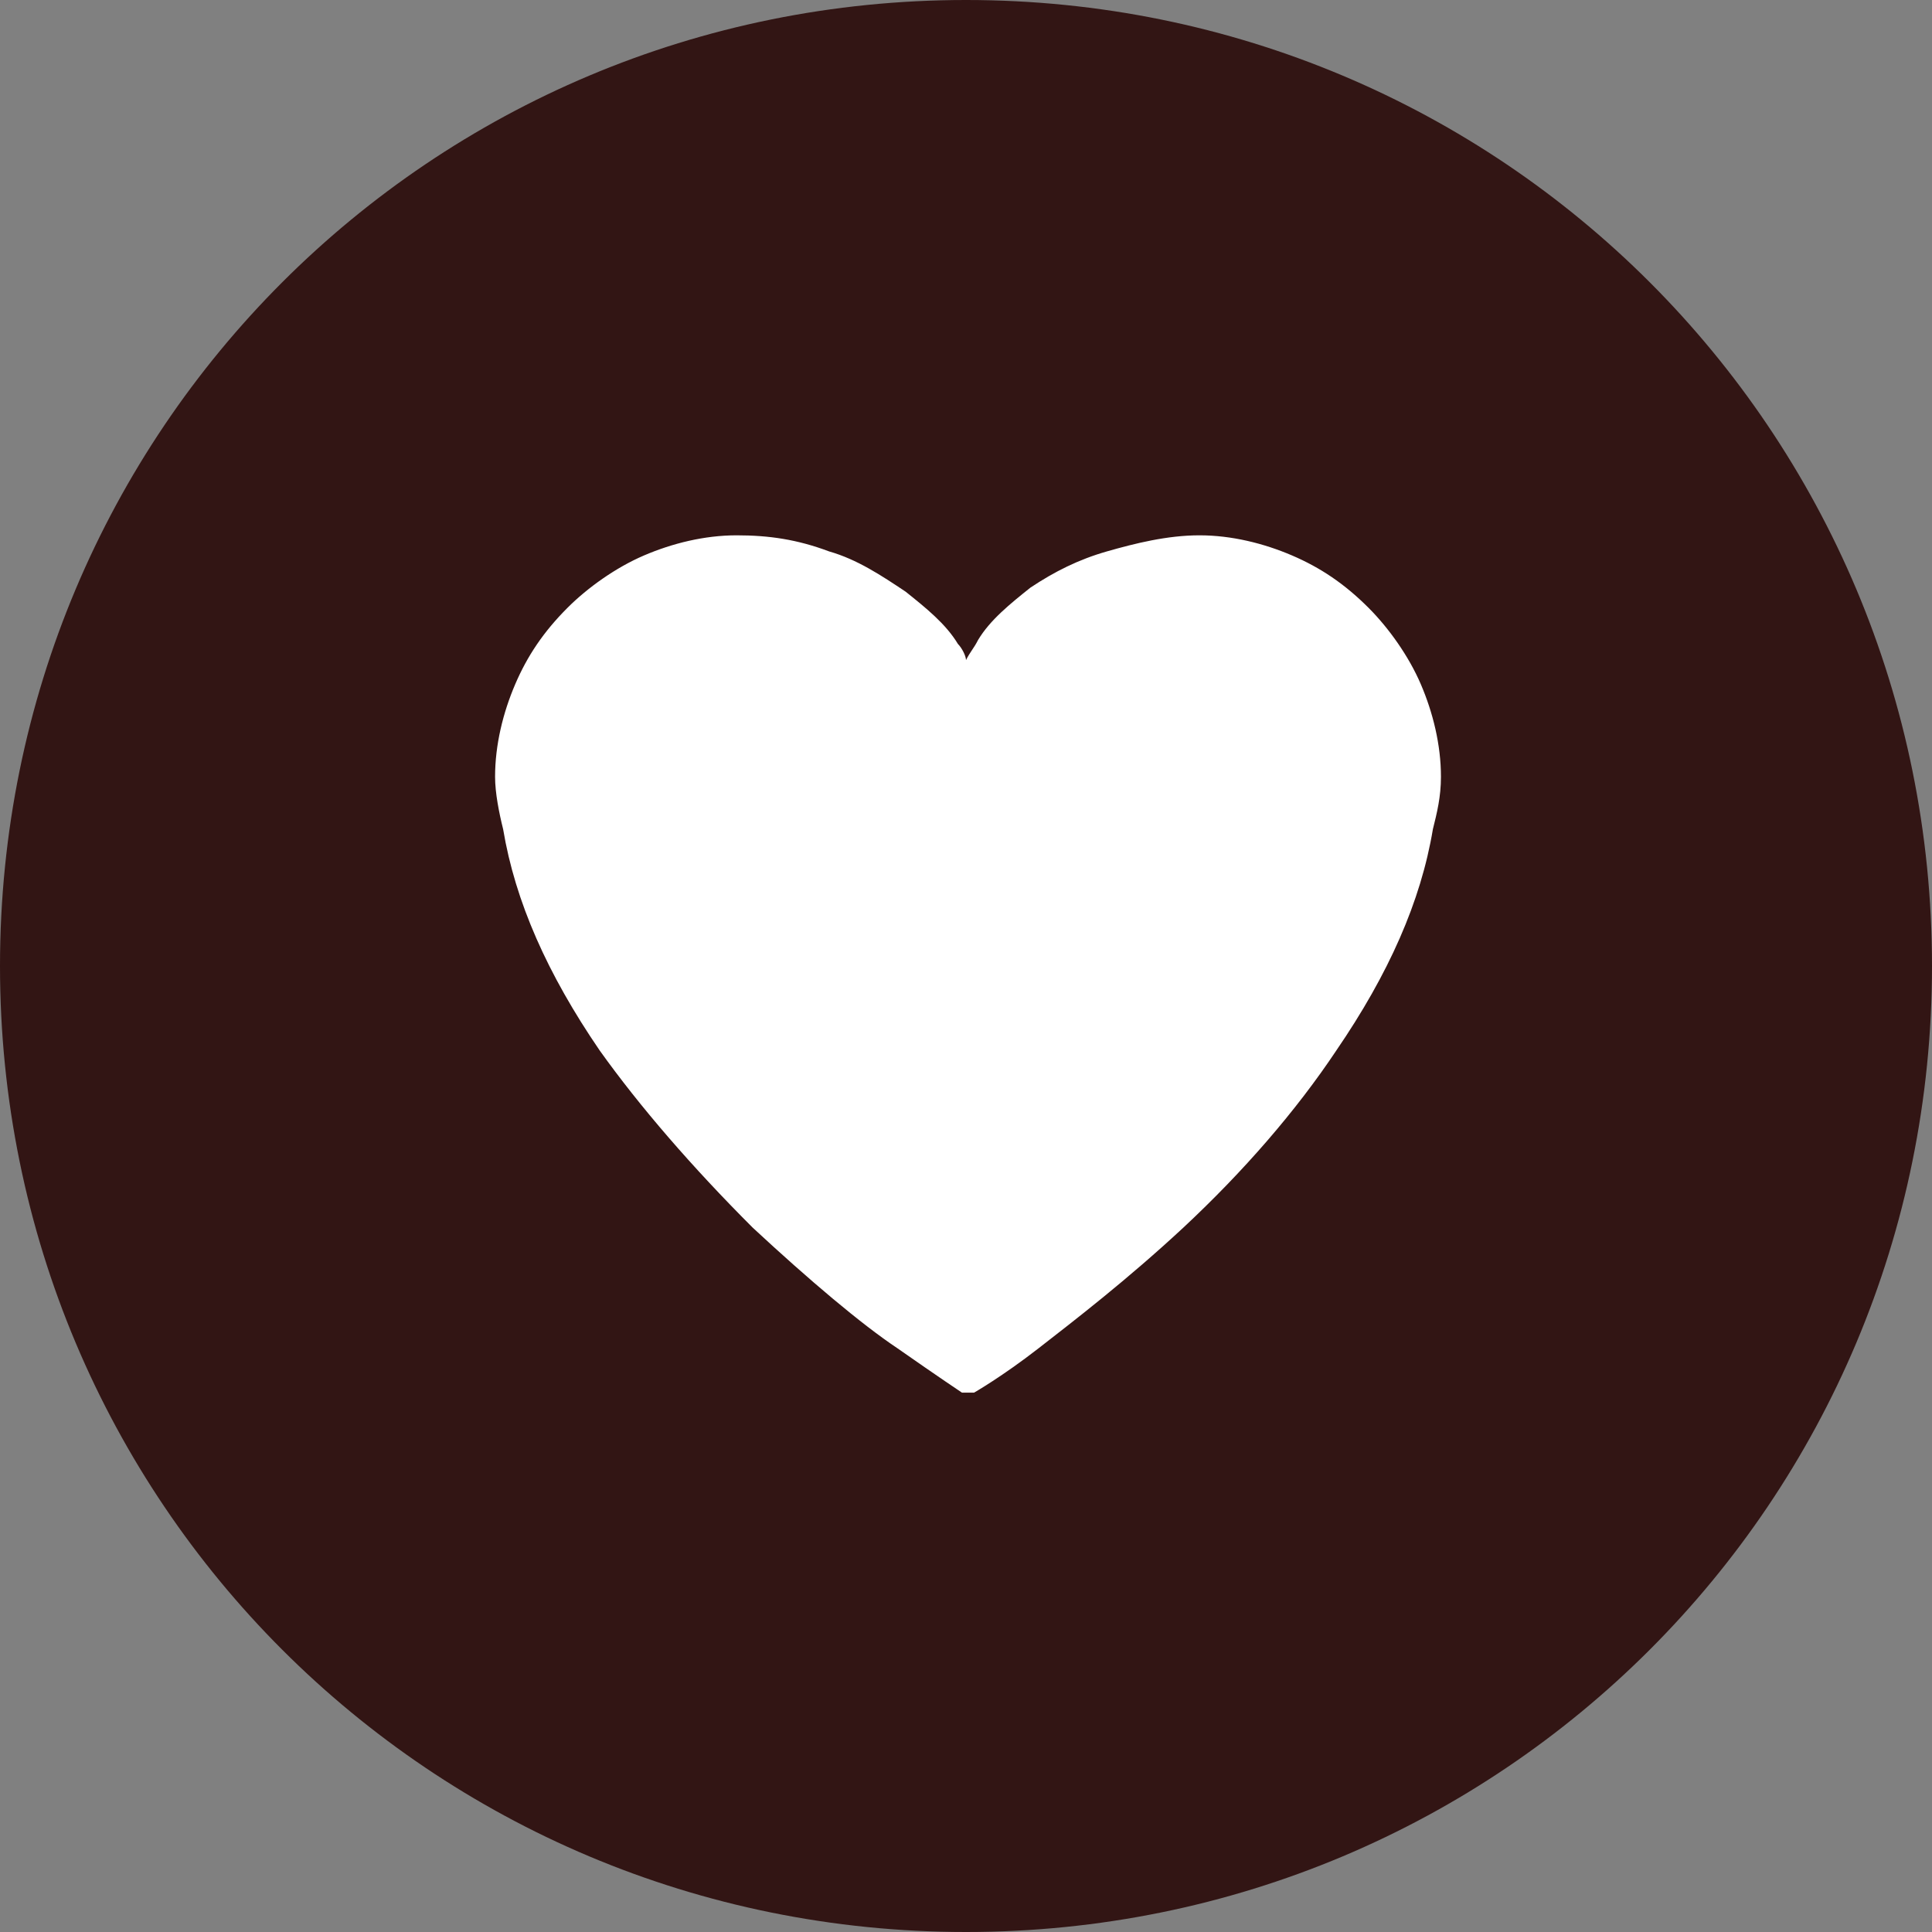 <?xml version="1.0" encoding="utf-8"?>
<!-- Generator: Adobe Illustrator 28.1.0, SVG Export Plug-In . SVG Version: 6.00 Build 0)  -->
<svg version="1.1" id="Layer_1" xmlns="http://www.w3.org/2000/svg" xmlns:xlink="http://www.w3.org/1999/xlink" x="0px" y="0px"
	 viewBox="0 0 48 48" style="enable-background:new 0 0 48 48;" xml:space="preserve">
<rect x="0" y="0" width="48" height="48" fill="#808080" stroke="none"/>
<style type="text/css">
	.st0{fill:#321514;}
	.st1{fill:#FFFFFF;}
</style>
<path class="st0" d="M24,0L24,0c13.3,0,24,10.7,24,24l0,0c0,13.3-10.7,24-24,24l0,0C10.7,48,0,37.3,0,24l0,0C0,10.7,10.7,0,24,0z"/>
<path id="XMLID_837_" class="st1" d="M24,34.6c0,0-0.1,0-0.1,0c0,0-0.6-0.4-1.6-1.1c-0.9-0.6-2.2-1.7-3.6-3c-1.5-1.5-2.8-3-3.8-4.4
	c-1.3-1.9-2.1-3.7-2.4-5.5c-0.1-0.4-0.2-0.9-0.2-1.3c0-0.8,0.2-1.6,0.5-2.3c0.3-0.7,0.7-1.3,1.3-1.9c0.5-0.5,1.2-1,1.9-1.3
	c0.7-0.3,1.5-0.5,2.3-0.5c0.8,0,1.5,0.1,2.3,0.4c0.7,0.2,1.3,0.6,1.9,1c0.5,0.4,1,0.8,1.3,1.3c0.1,0.1,0.2,0.3,0.2,0.4
	c0.1-0.2,0.2-0.3,0.3-0.5c0.3-0.5,0.8-0.9,1.3-1.3c0.6-0.4,1.2-0.7,1.9-0.9c0.7-0.2,1.5-0.4,2.3-0.4c0.8,0,1.6,0.2,2.3,0.5
	c0.7,0.3,1.3,0.7,1.9,1.3c0.5,0.5,1,1.2,1.3,1.9c0.3,0.7,0.5,1.5,0.5,2.3c0,0.5-0.1,0.9-0.2,1.3c-0.3,1.8-1.1,3.6-2.4,5.5
	c-1,1.5-2.3,3-3.8,4.4c-1.4,1.3-2.7,2.3-3.6,3c-0.9,0.7-1.6,1.1-1.6,1.1C24.1,34.6,24,34.6,24,34.6z"/>
</svg>
